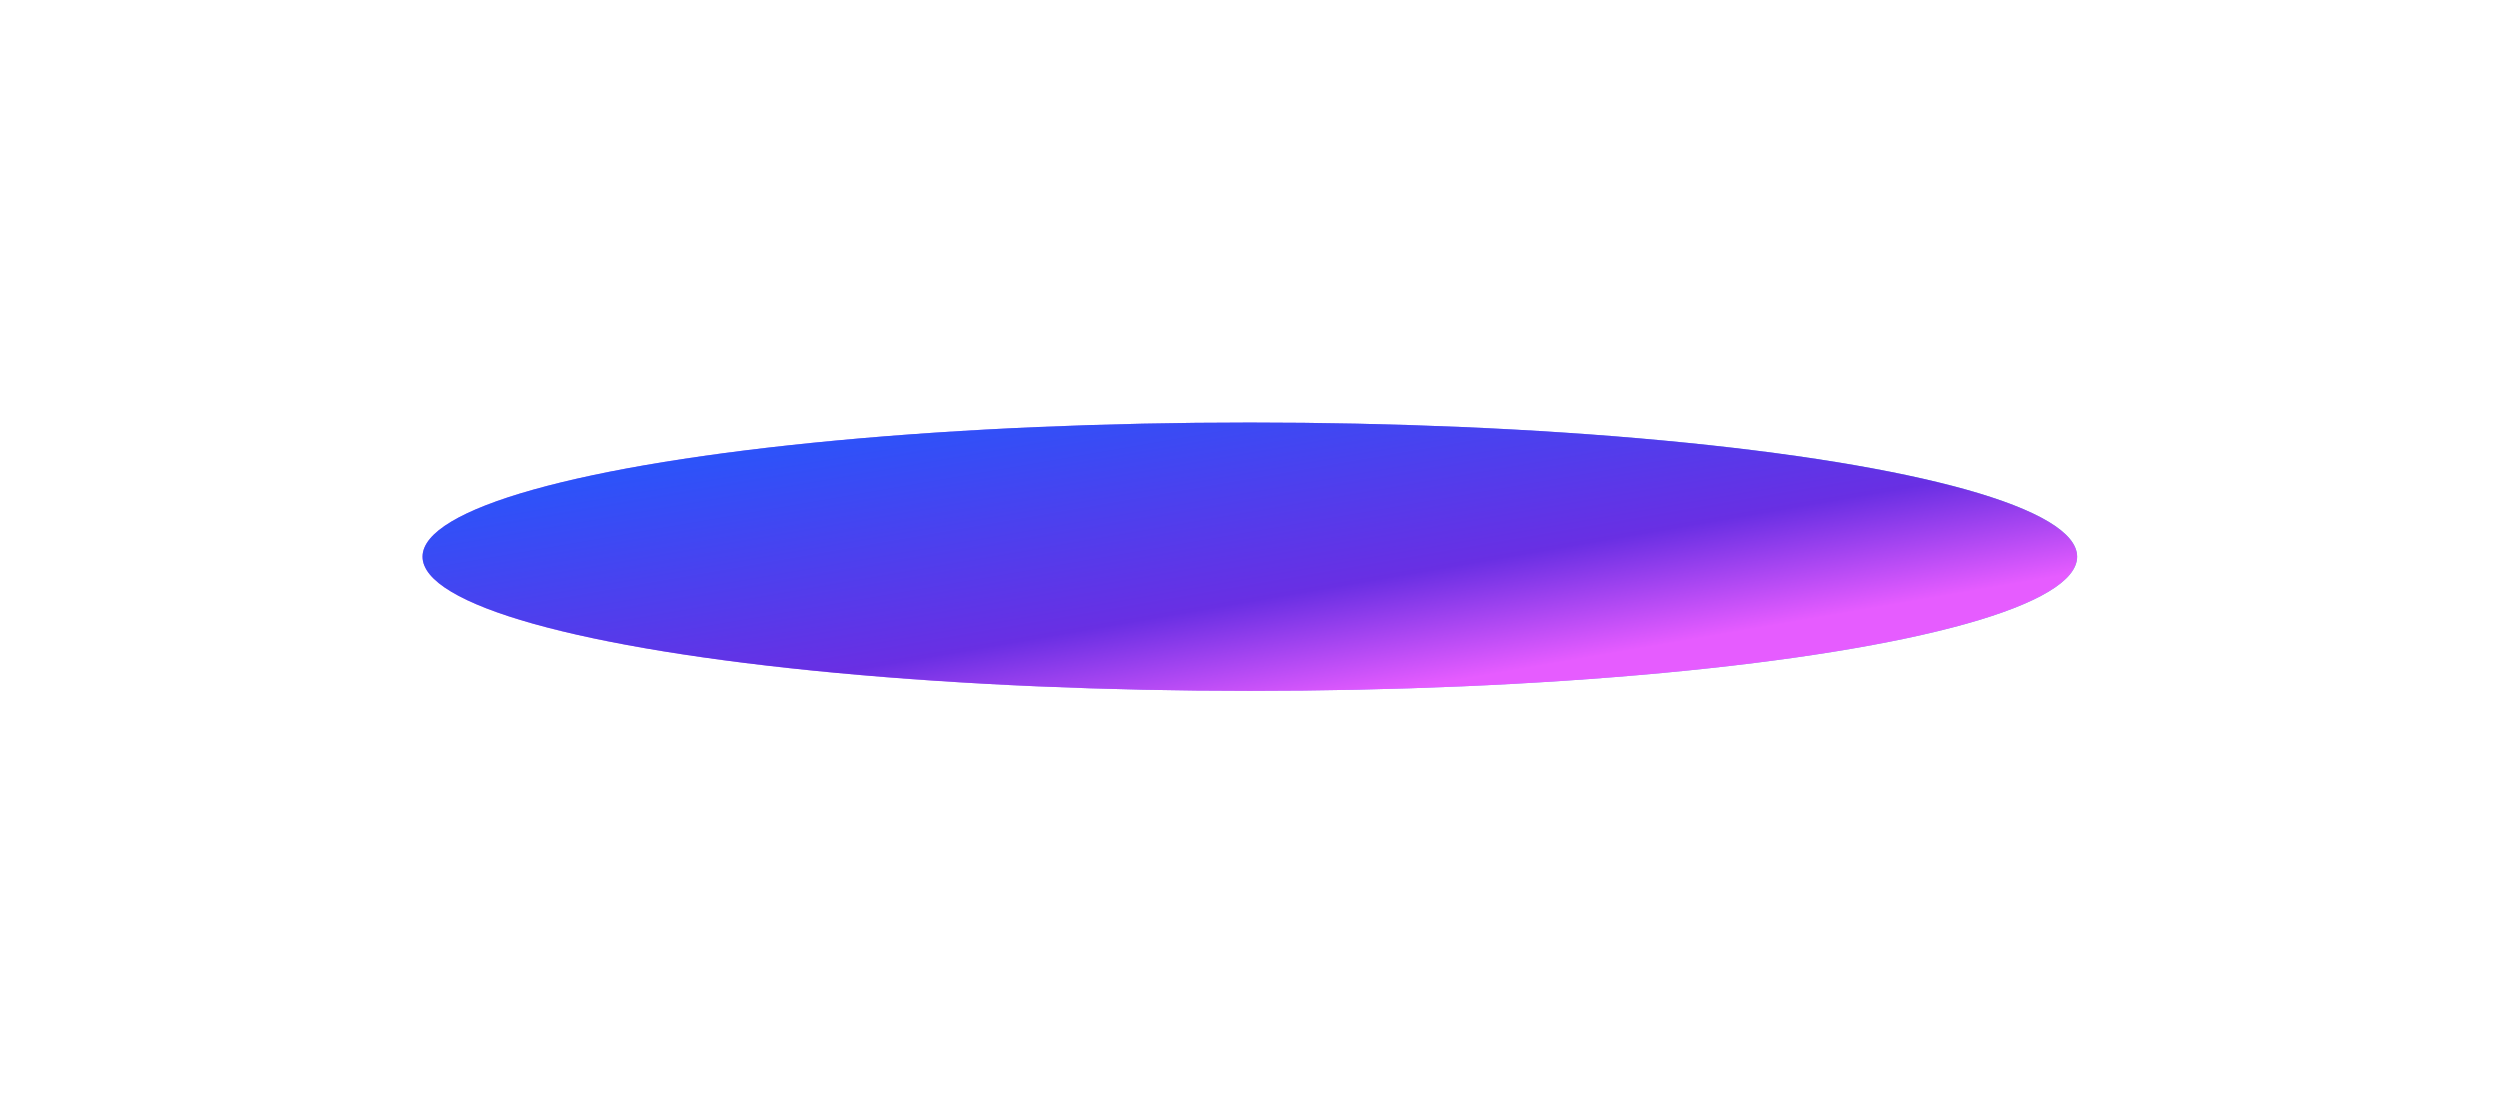 <?xml version="1.0" encoding="utf-8"?>
<svg xmlns="http://www.w3.org/2000/svg" fill="none" height="100%" overflow="visible" preserveAspectRatio="none" style="display: block;" viewBox="0 0 1065 475" width="100%">
<g filter="url(#filter0_f_0_149)" id="Ellipse 2215" style="mix-blend-mode:lighten">
<ellipse cx="532.43" cy="237.151" fill="url(#paint0_linear_0_149)" rx="352.43" ry="57.151"/>
<ellipse cx="532.43" cy="237.151" fill="url(#paint1_linear_0_149)" rx="352.43" ry="57.151"/>
</g>
<defs>
<filter color-interpolation-filters="sRGB" filterUnits="userSpaceOnUse" height="474.303" id="filter0_f_0_149" width="1064.86" x="0" y="0">
<feFlood flood-opacity="0" result="BackgroundImageFix"/>
<feBlend in="SourceGraphic" in2="BackgroundImageFix" mode="normal" result="shape"/>
<feGaussianBlur result="effect1_foregroundBlur_0_149" stdDeviation="90"/>
</filter>
<linearGradient gradientUnits="userSpaceOnUse" id="paint0_linear_0_149" x1="-42.345" x2="963.485" y1="180.002" y2="247.31">
<stop stop-color="#DF60FF"/>
<stop offset="0.636" stop-color="#9C94FF"/>
<stop offset="0.96" stop-color="#44E9C3"/>
</linearGradient>
<linearGradient gradientUnits="userSpaceOnUse" id="paint1_linear_0_149" x1="115.264" x2="162.183" y1="195.161" y2="466.141">
<stop offset="0.023" stop-color="#1D5CFF"/>
<stop offset="0.477" stop-color="#692FE3"/>
<stop offset="0.653" stop-color="#E65CFF"/>
</linearGradient>
</defs>
</svg>